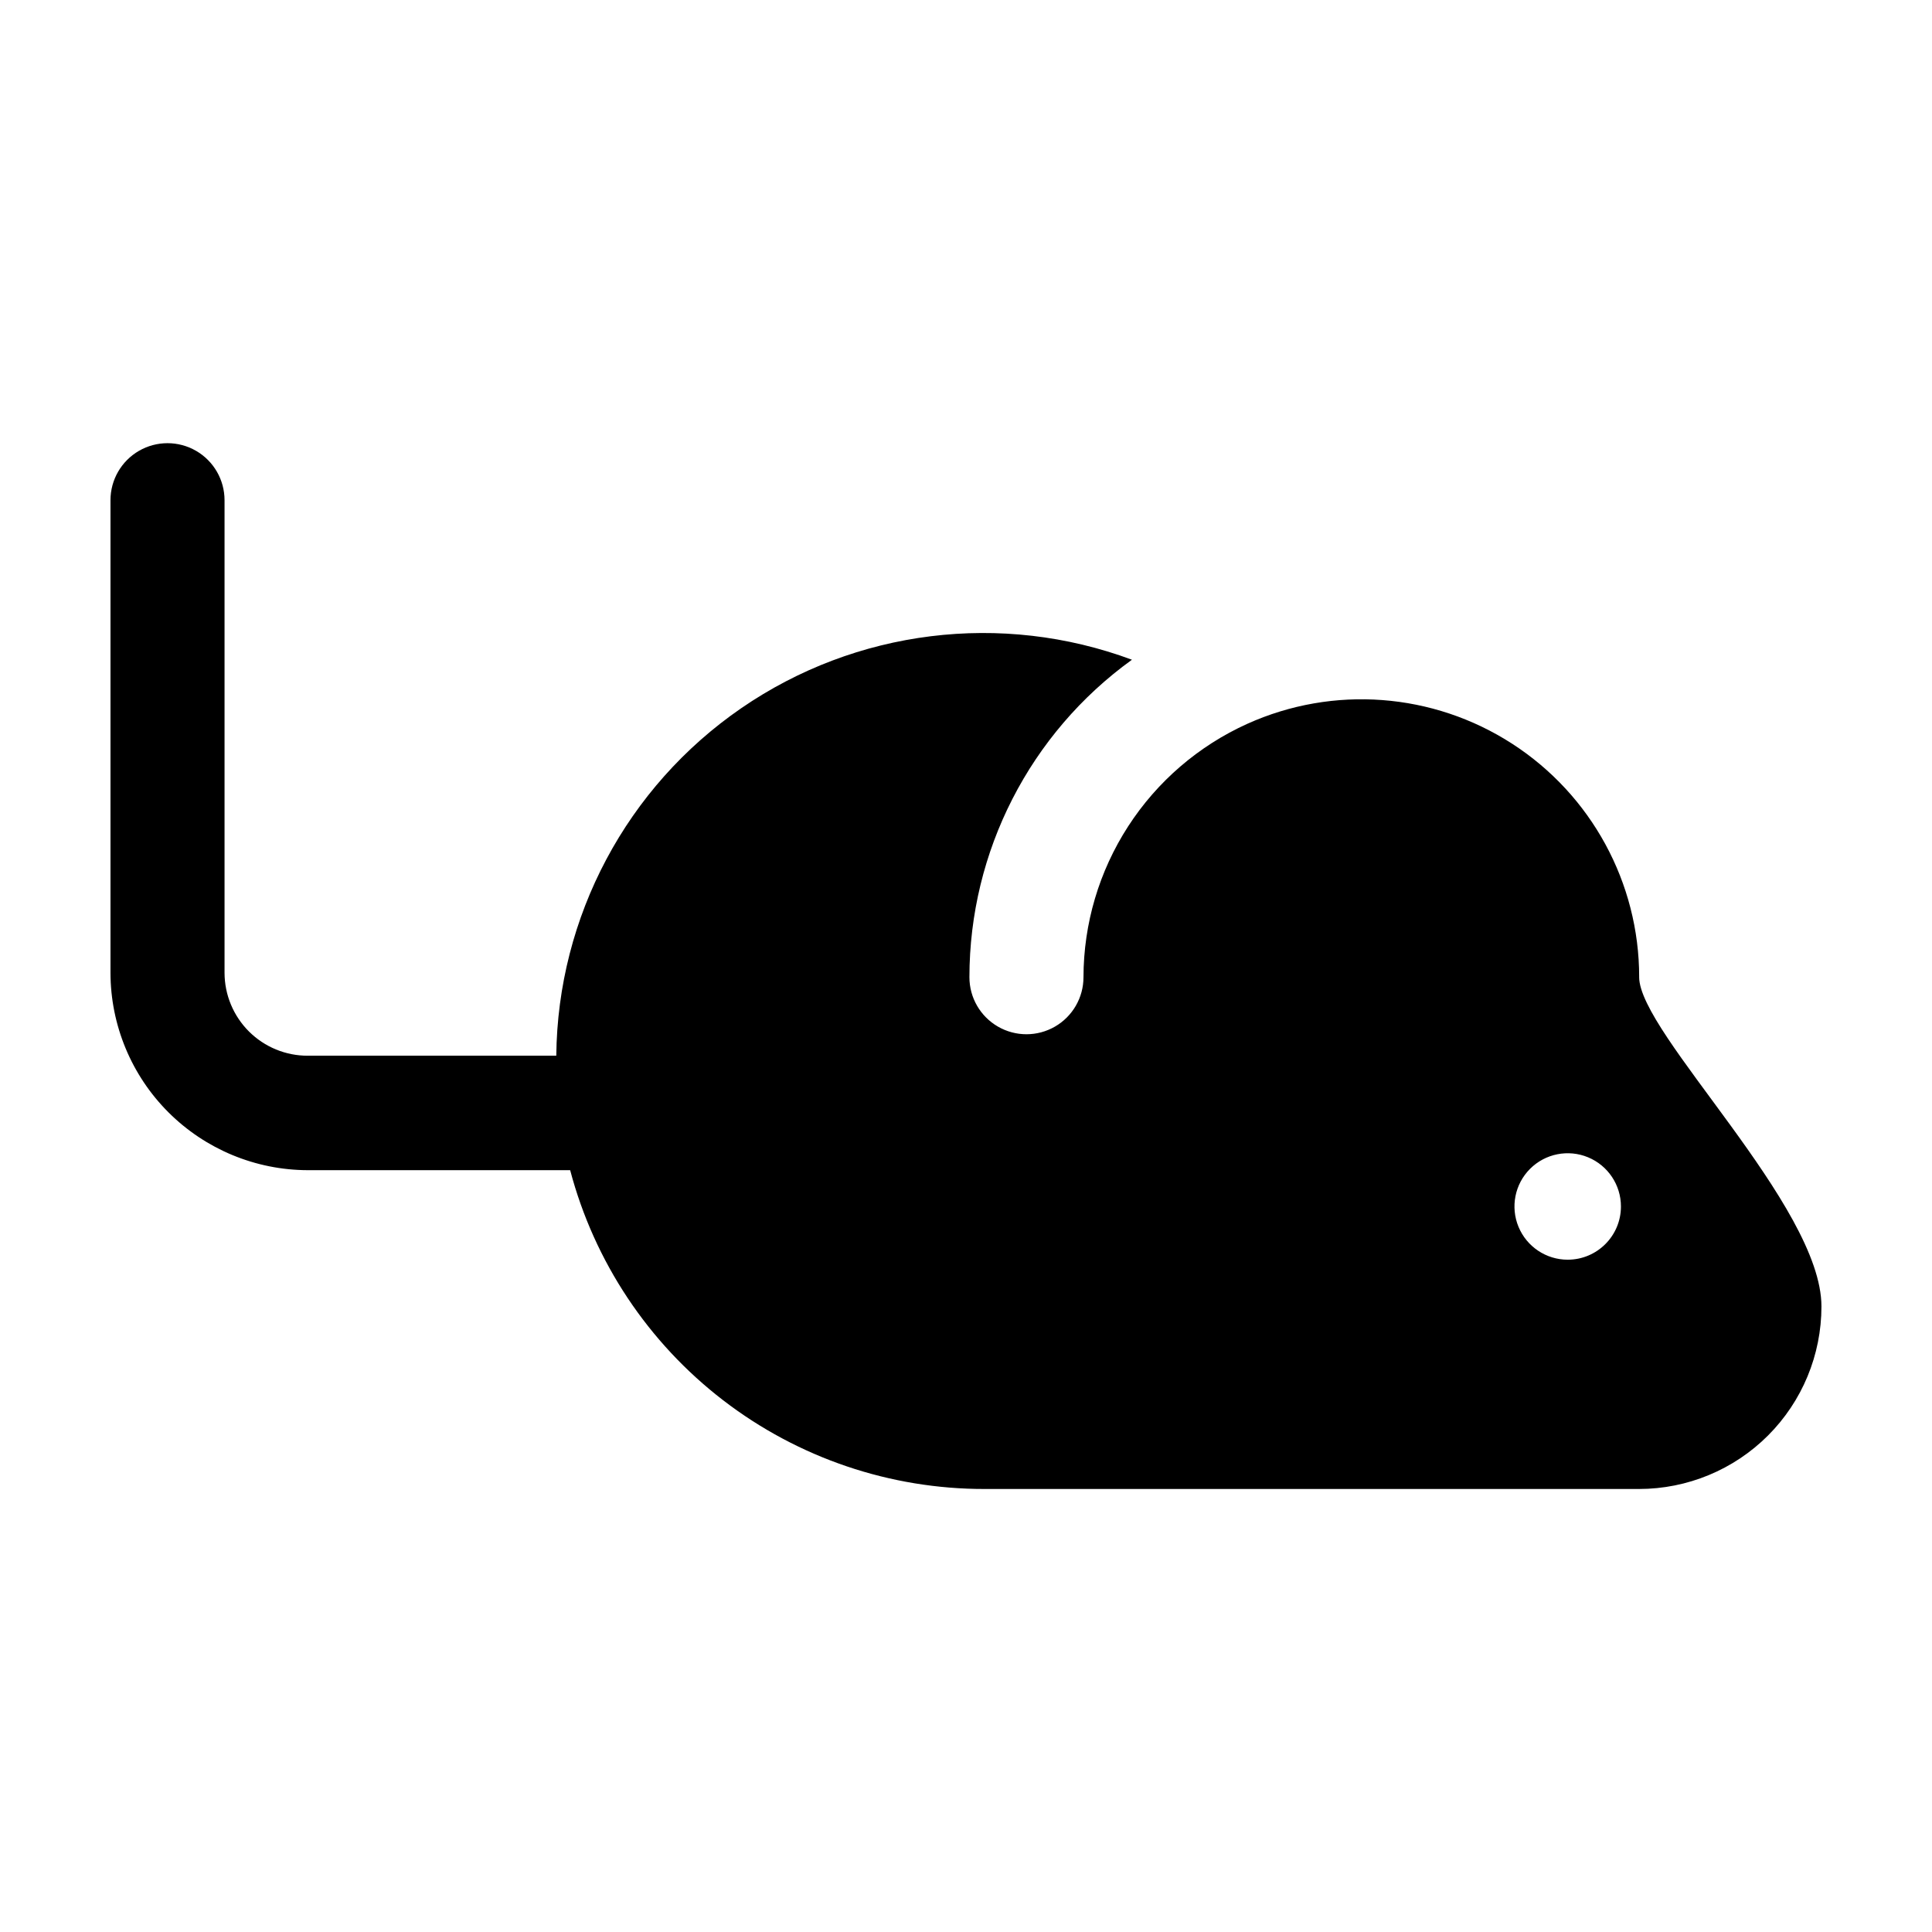 <?xml version="1.0" encoding="UTF-8"?>
<!-- Uploaded to: ICON Repo, www.svgrepo.com, Generator: ICON Repo Mixer Tools -->
<svg fill="#000000" width="800px" height="800px" version="1.1" viewBox="144 144 512 512" xmlns="http://www.w3.org/2000/svg">
 <path d="m578.4 402.92c-0.004-24.98-12.676-48.258-33.652-61.816-20.98-13.559-47.406-15.551-70.184-5.293-12.926 5.84-23.898 15.277-31.598 27.188-7.703 11.91-11.809 25.789-11.832 39.973 0 5.398-2.879 10.387-7.555 13.086-4.676 2.703-10.438 2.703-15.117 0-4.676-2.699-7.555-7.688-7.555-13.086 0.012-33.336 16.039-64.637 43.074-84.137-34.543-12.832-73.176-8.039-103.54 12.844-30.359 20.887-48.648 55.25-49.02 92.098h-65.848c-5.836 0.016-11.441-2.293-15.582-6.41-4.137-4.121-6.469-9.715-6.484-15.555v-125.25c0-5.402-2.879-10.391-7.555-13.09-4.68-2.699-10.438-2.699-15.117 0-4.676 2.699-7.555 7.688-7.555 13.09v125.25c0.027 13.859 5.543 27.148 15.344 36.949 9.805 9.801 23.09 15.32 36.949 15.348h69.527c6.406 24.254 20.668 45.699 40.559 60.988 19.891 15.285 44.285 23.551 69.371 23.5h173.31c12.828 0 25.129-5.098 34.199-14.168 9.07-9.07 14.164-21.371 14.164-34.199 0-26.754-48.312-72.348-48.312-87.309zm-18.945 74.914c-5.703 0-10.848-3.438-13.031-8.707-2.184-5.269-0.977-11.34 3.059-15.375 4.035-4.031 10.102-5.238 15.371-3.055 5.273 2.184 8.711 7.324 8.711 13.031 0 7.789-6.316 14.105-14.109 14.105z"/>
</svg>
